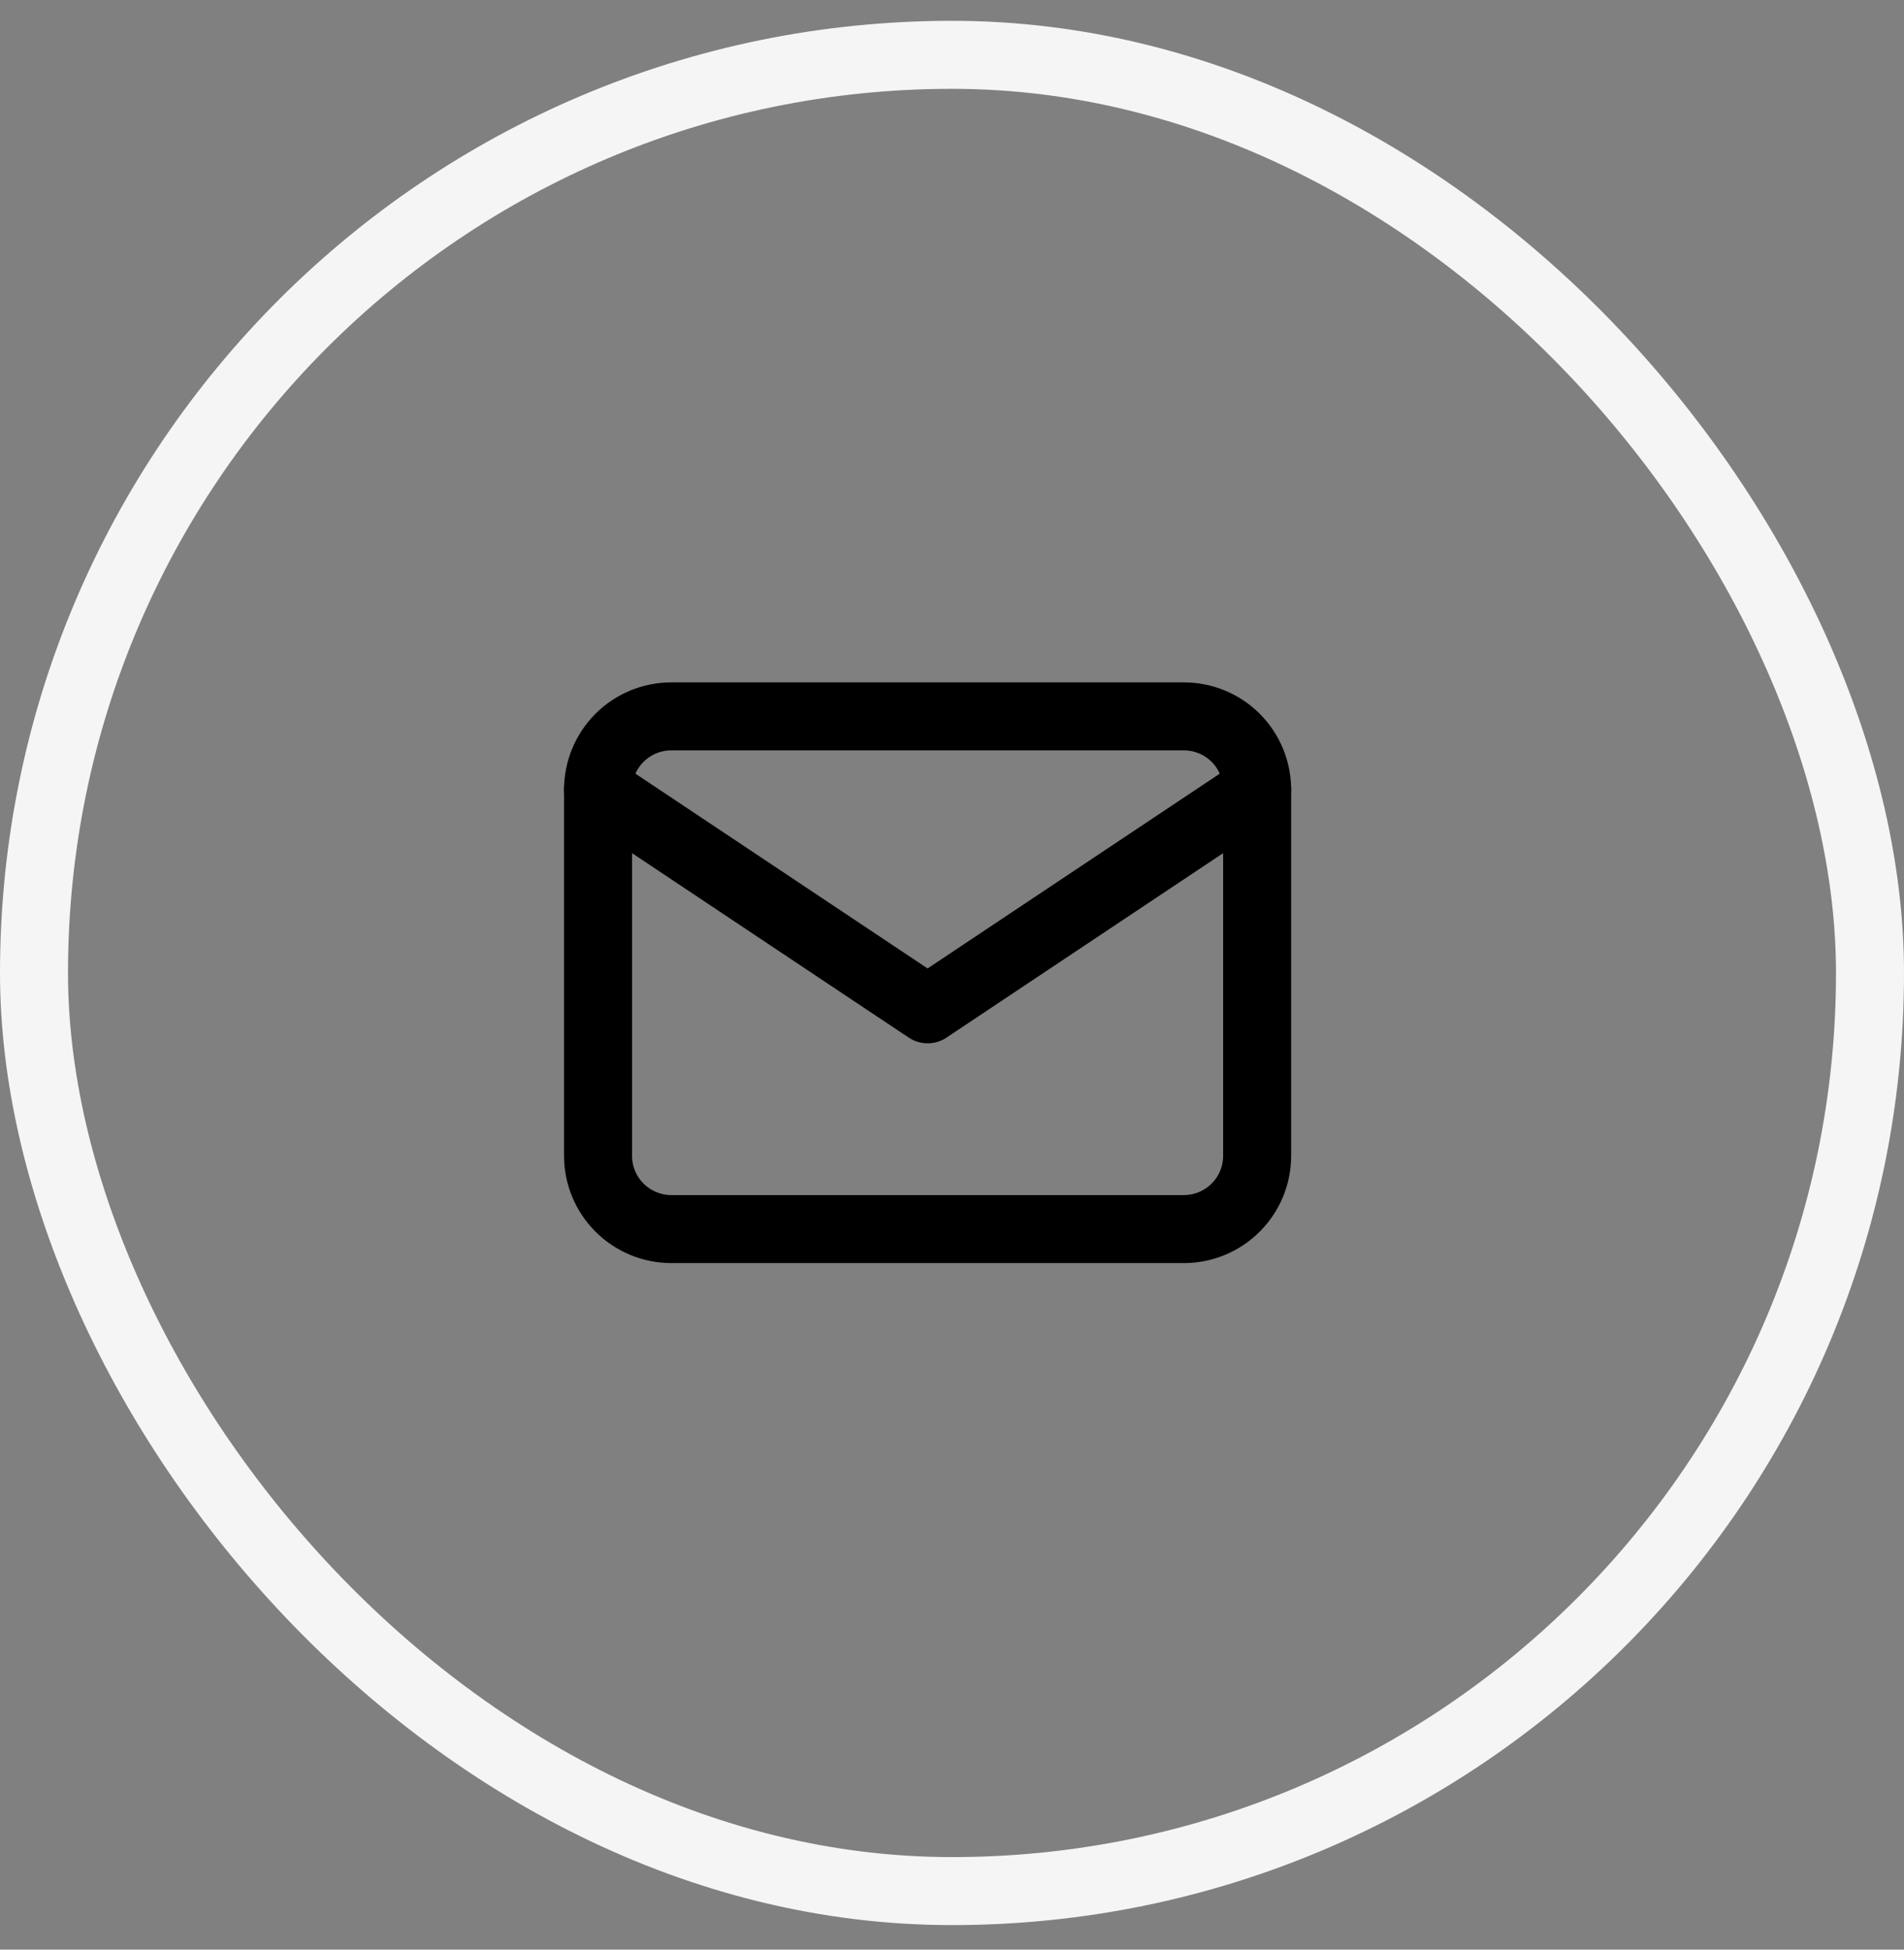 <svg width="42" height="43" viewBox="0 0 42 43" fill="none" xmlns="http://www.w3.org/2000/svg">
<rect x="0" y="0" width="42" height="43" fill="#808080" stroke="none"/>
<rect x="0.75" y="1.209" width="40.5" height="40.5" rx="20.25" stroke="#F5F5F5" stroke-width="1.5"/>
<path d="M13.192 17.415C13.192 16.987 13.363 16.576 13.665 16.273C13.969 15.97 14.379 15.8 14.808 15.8H26.116C26.544 15.8 26.955 15.97 27.258 16.273C27.561 16.576 27.731 16.987 27.731 17.415V25.492C27.731 25.921 27.561 26.331 27.258 26.634C26.955 26.937 26.544 27.108 26.116 27.108H14.808C14.379 27.108 13.969 26.937 13.665 26.634C13.363 26.331 13.192 25.921 13.192 25.492V17.415Z" stroke="black" stroke-width="1.5" stroke-linecap="round" stroke-linejoin="round"/>
<path d="M13.192 17.415L20.462 22.261L27.731 17.415" stroke="black" stroke-width="1.5" stroke-linecap="round" stroke-linejoin="round"/>
</svg>
